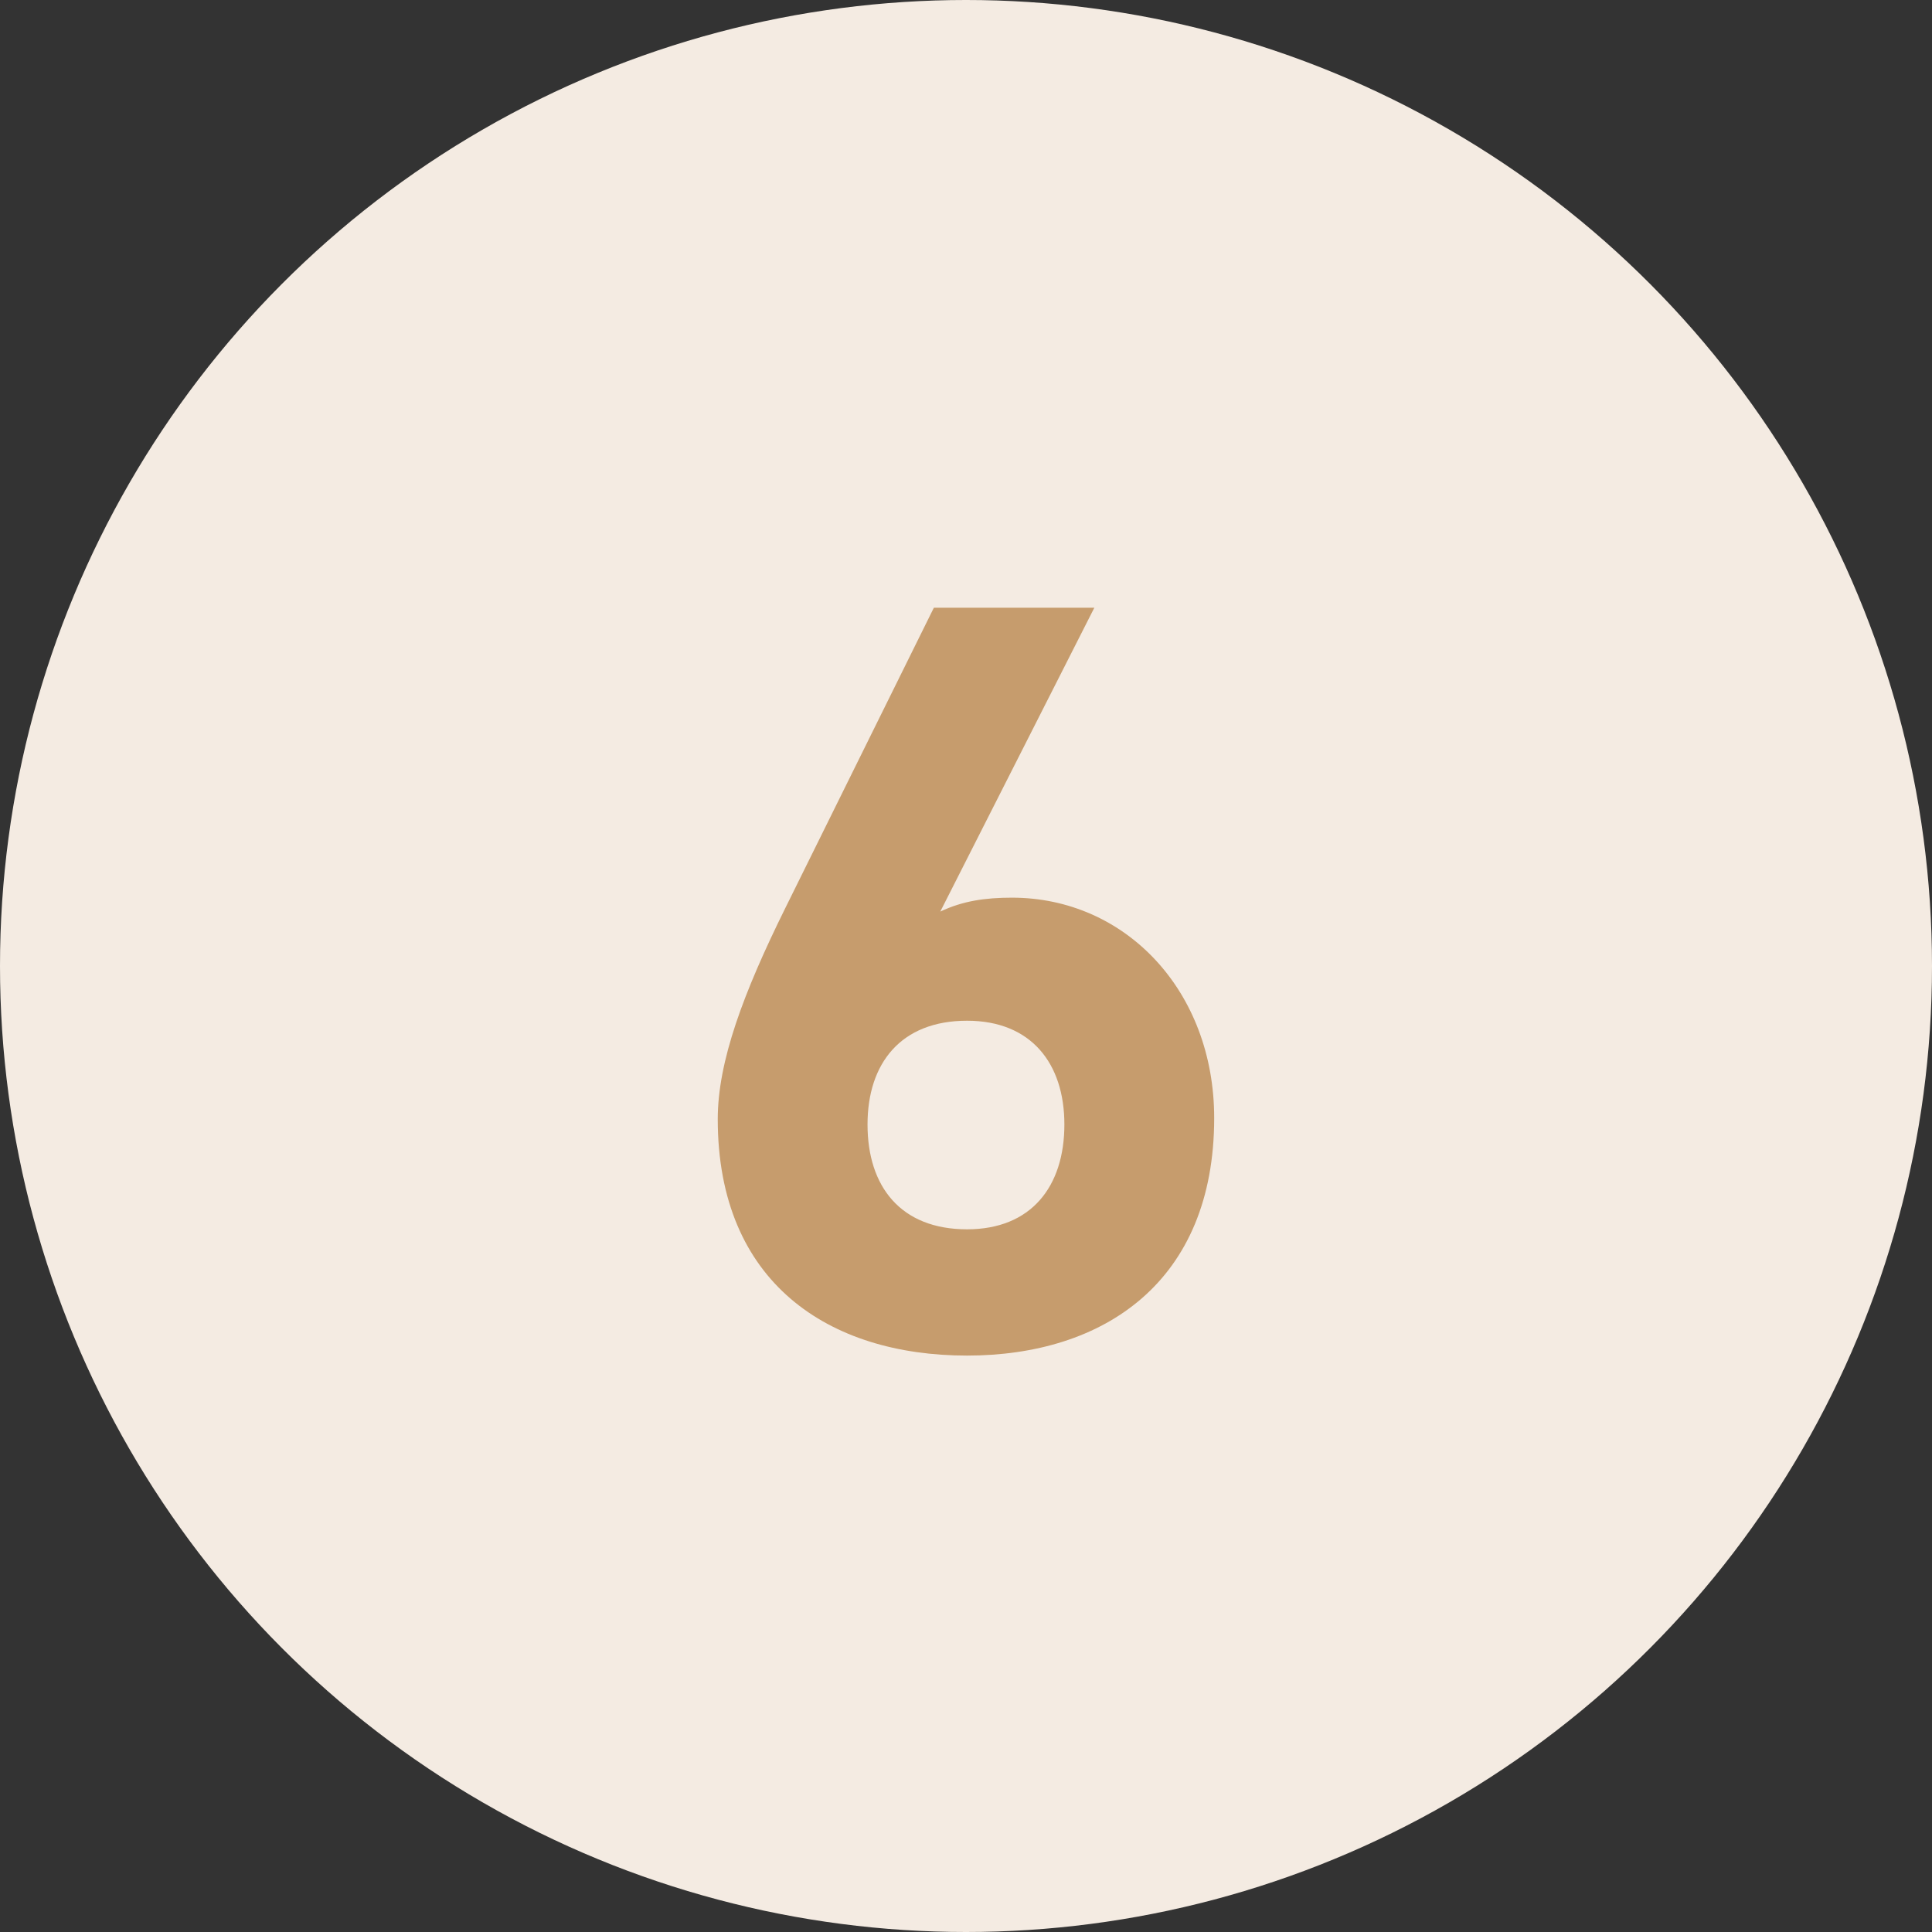<?xml version="1.0" encoding="UTF-8"?>
<svg id="_レイヤー_1" data-name="レイヤー 1" xmlns="http://www.w3.org/2000/svg" viewBox="0 0 65 65">
  <rect x="0" y="0" width="65" height="65" fill="#333333" stroke="none"/>
  <defs>
    <style>
      .cls-1 {
        fill: #f4ebe2;
      }

      .cls-1, .cls-2 {
        stroke-width: 0px;
      }

      .cls-2 {
        fill: #c69c6d;
      }
    </style>
  </defs>
  <circle class="cls-1" cx="32.5" cy="32.5" r="32.5"/>
  <path class="cls-2" d="M31.635,30.669c.756-.359,1.512-.468,2.412-.468,3.815,0,6.803,3.132,6.803,7.415,0,5.507-3.708,7.991-8.315,7.991-4.644,0-8.387-2.448-8.387-7.955,0-1.944.863-4.248,2.268-7.091l5.003-10.115h5.399l-5.183,10.223ZM32.535,41.359c2.16,0,3.275-1.439,3.275-3.527,0-2.052-1.116-3.491-3.275-3.491-2.232,0-3.348,1.439-3.348,3.491,0,2.088,1.116,3.527,3.348,3.527Z"/>
</svg>